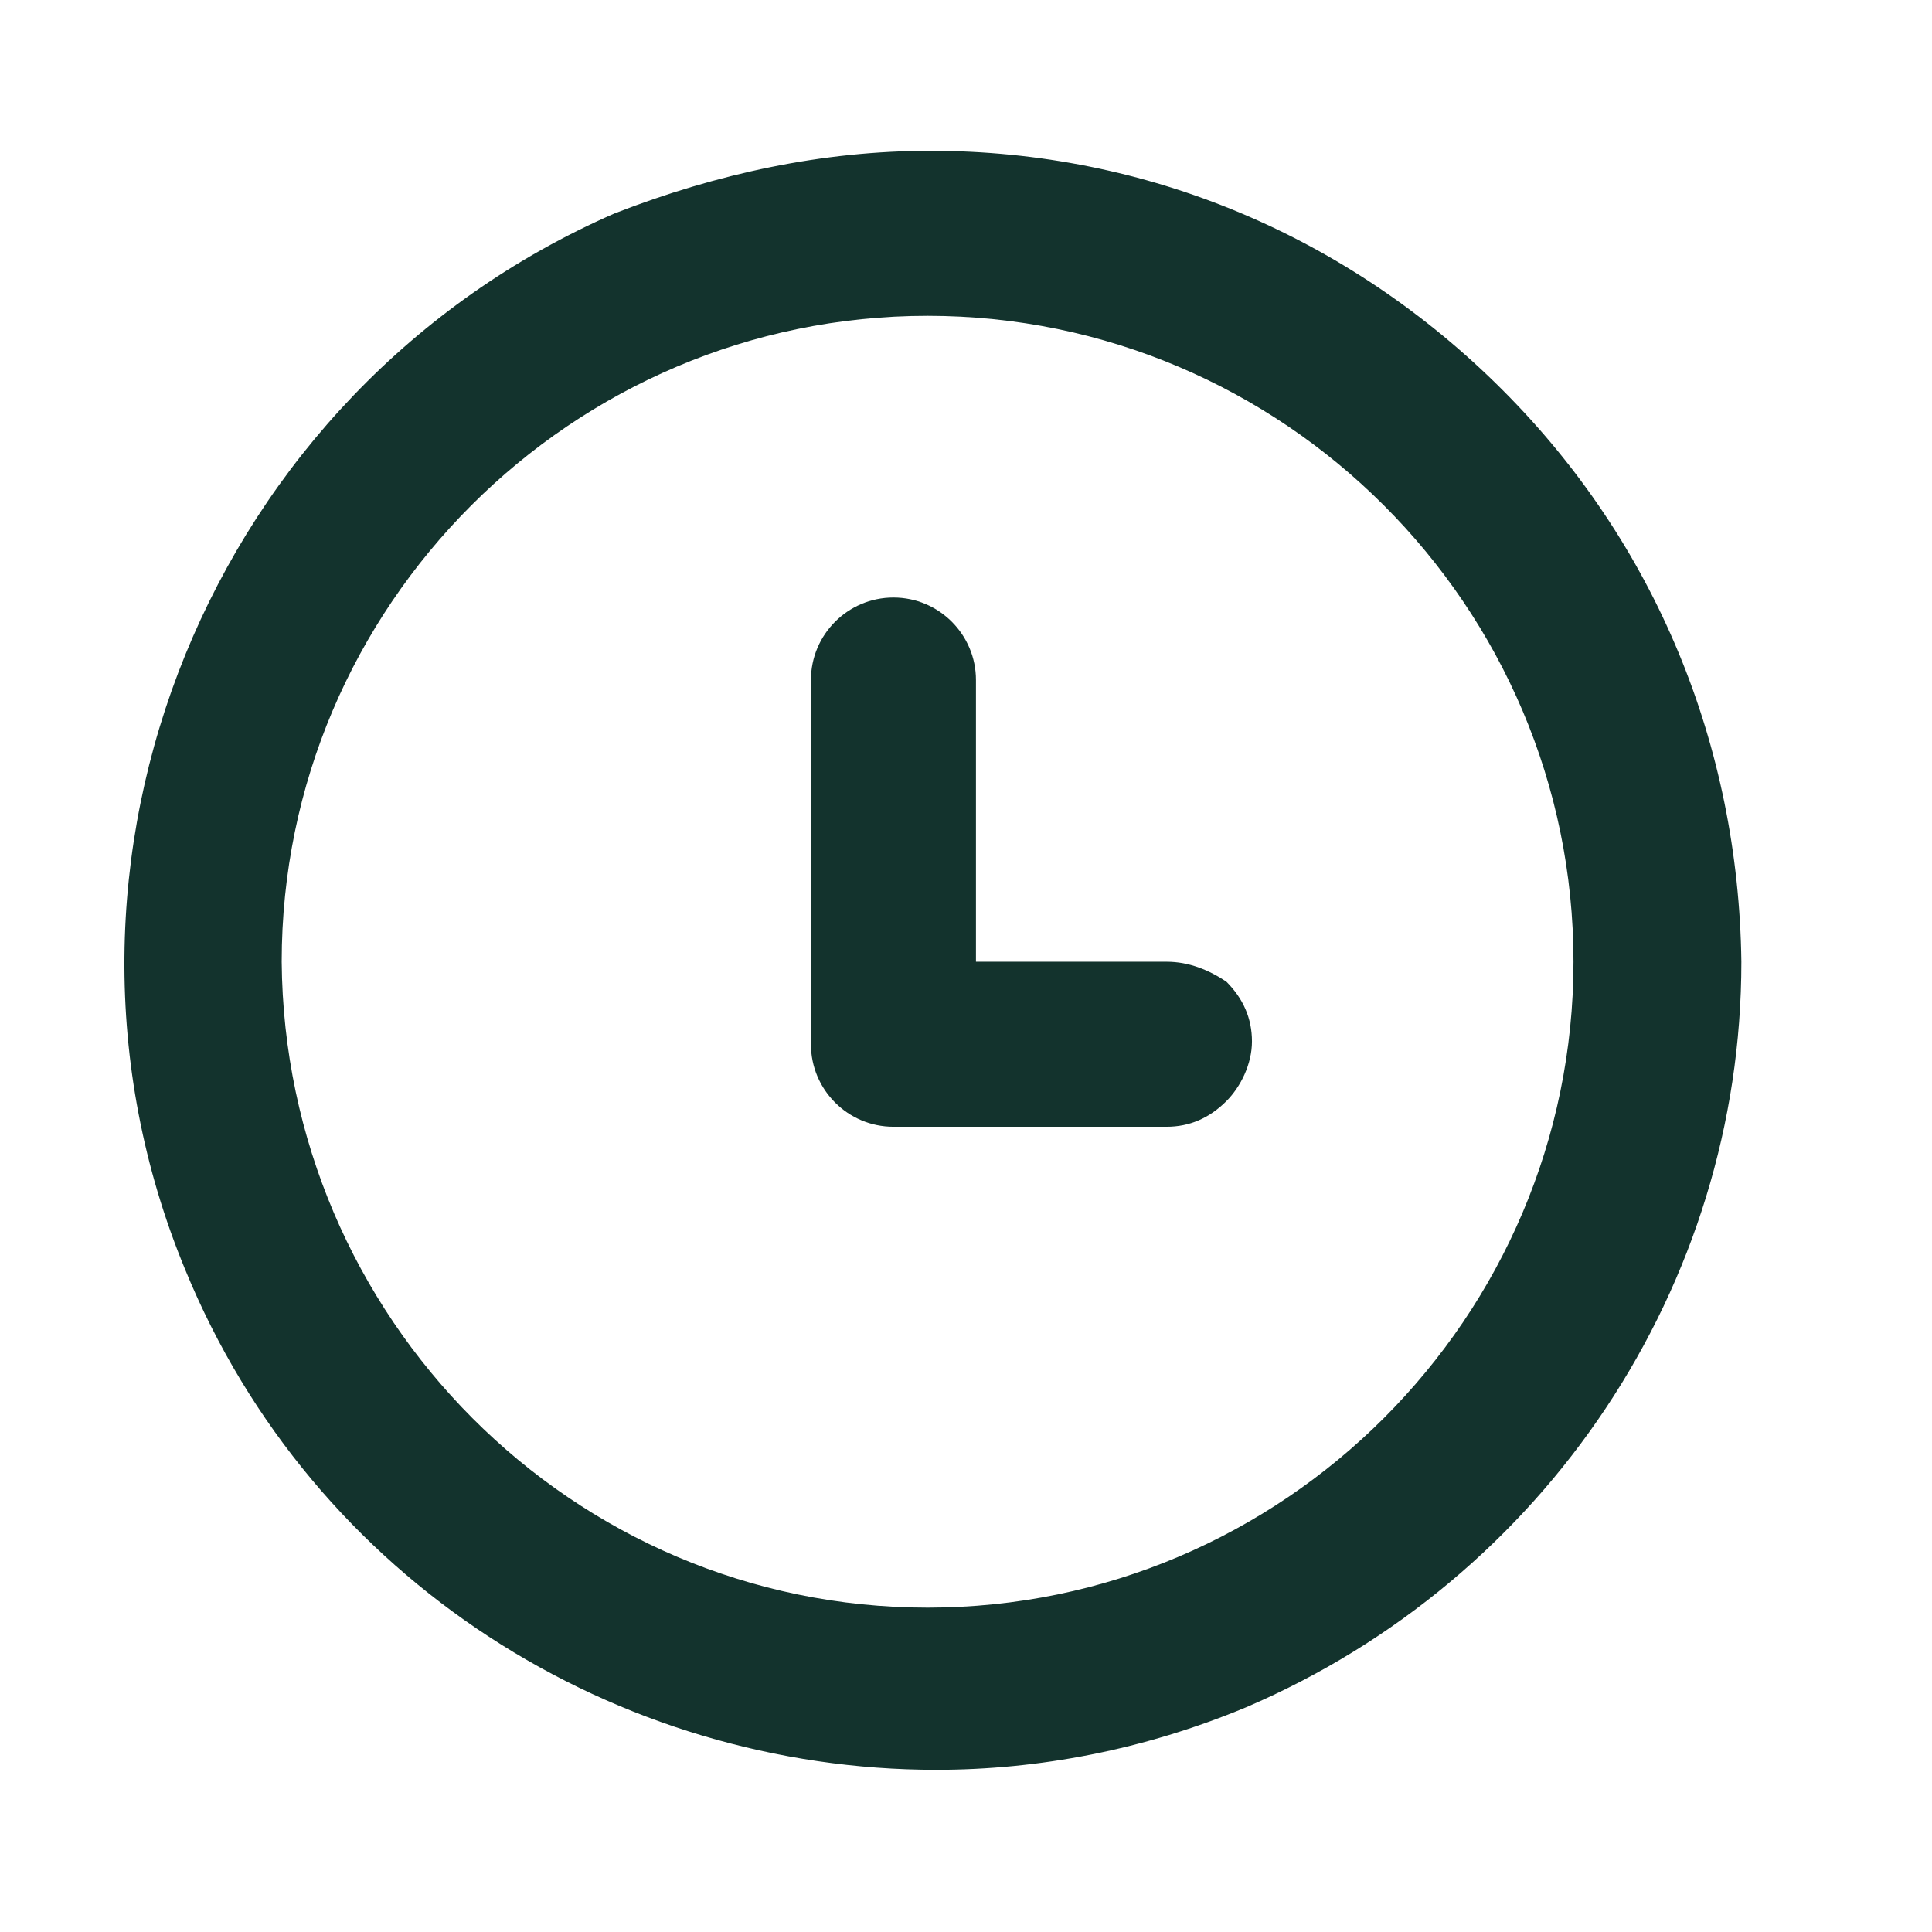 <?xml version="1.0" encoding="utf-8"?>
<!-- Generator: Adobe Illustrator 27.2.0, SVG Export Plug-In . SVG Version: 6.00 Build 0)  -->
<svg version="1.1" id="Layer_1" xmlns="http://www.w3.org/2000/svg" xmlns:xlink="http://www.w3.org/1999/xlink" x="0px" y="0px"
	 viewBox="0 0 67.9 67.9" style="enable-background:new 0 0 67.9 67.9;" xml:space="preserve">
<style type="text/css">
	.st0{fill:none;}
	.st1{fill:#13332D;}
</style>
<g>
	<path class="st0" d="M32.7,11.2C20.2,11.2,10,21.3,10,33.8s10.2,22.6,22.7,22.7c12.5,0,22.7-10.2,22.7-22.7
		C55.3,21.3,45.1,11.2,32.7,11.2z M43,38.7c-0.5,0.5-1.3,0.9-2.1,0.9h-9.5c-1.6,0-2.9-1.3-2.9-2.9V23.9c0-1.6,1.3-2.9,2.9-2.9
		c1.6,0,2.9,1.3,2.9,2.9v9.9h6.7l0,0c0.8,0,1.5,0.3,2.1,0.9c0.5,0.5,0.9,1.3,0.9,2.1C43.8,37.4,43.6,38.2,43,38.7z"/>
	<path class="st1" d="M52.8,13.7c-5.4-5.4-12.5-8.4-20.1-8.4c-3.8,0-7.5,0.8-11.1,2.2C7.4,13.7,0.6,30.3,6.5,44.6
		c4.5,11,15.2,17.6,26.4,17.6c3.6,0,7.3-0.7,10.9-2.2c10.5-4.5,17.4-14.8,17.4-26.2C61.1,26.2,58.2,19.1,52.8,13.7z M55.3,33.8
		c0,12.5-10.2,22.7-22.7,22.7S10,46.3,9.9,33.8c0-12.5,10.2-22.7,22.7-22.7S55.3,21.3,55.3,33.8z"/>
	<path class="st1" d="M41,33.8L41,33.8h-6.7v-9.9c0-1.6-1.3-2.9-2.9-2.9s-2.9,1.3-2.9,2.9v12.8c0,1.6,1.3,2.9,2.9,2.9h9.6
		c0.8,0,1.5-0.3,2.1-0.9c0.5-0.5,0.9-1.3,0.9-2.1s-0.3-1.5-0.9-2.1C42.5,34.1,41.8,33.8,41,33.8z"/>
</g>
</svg>
